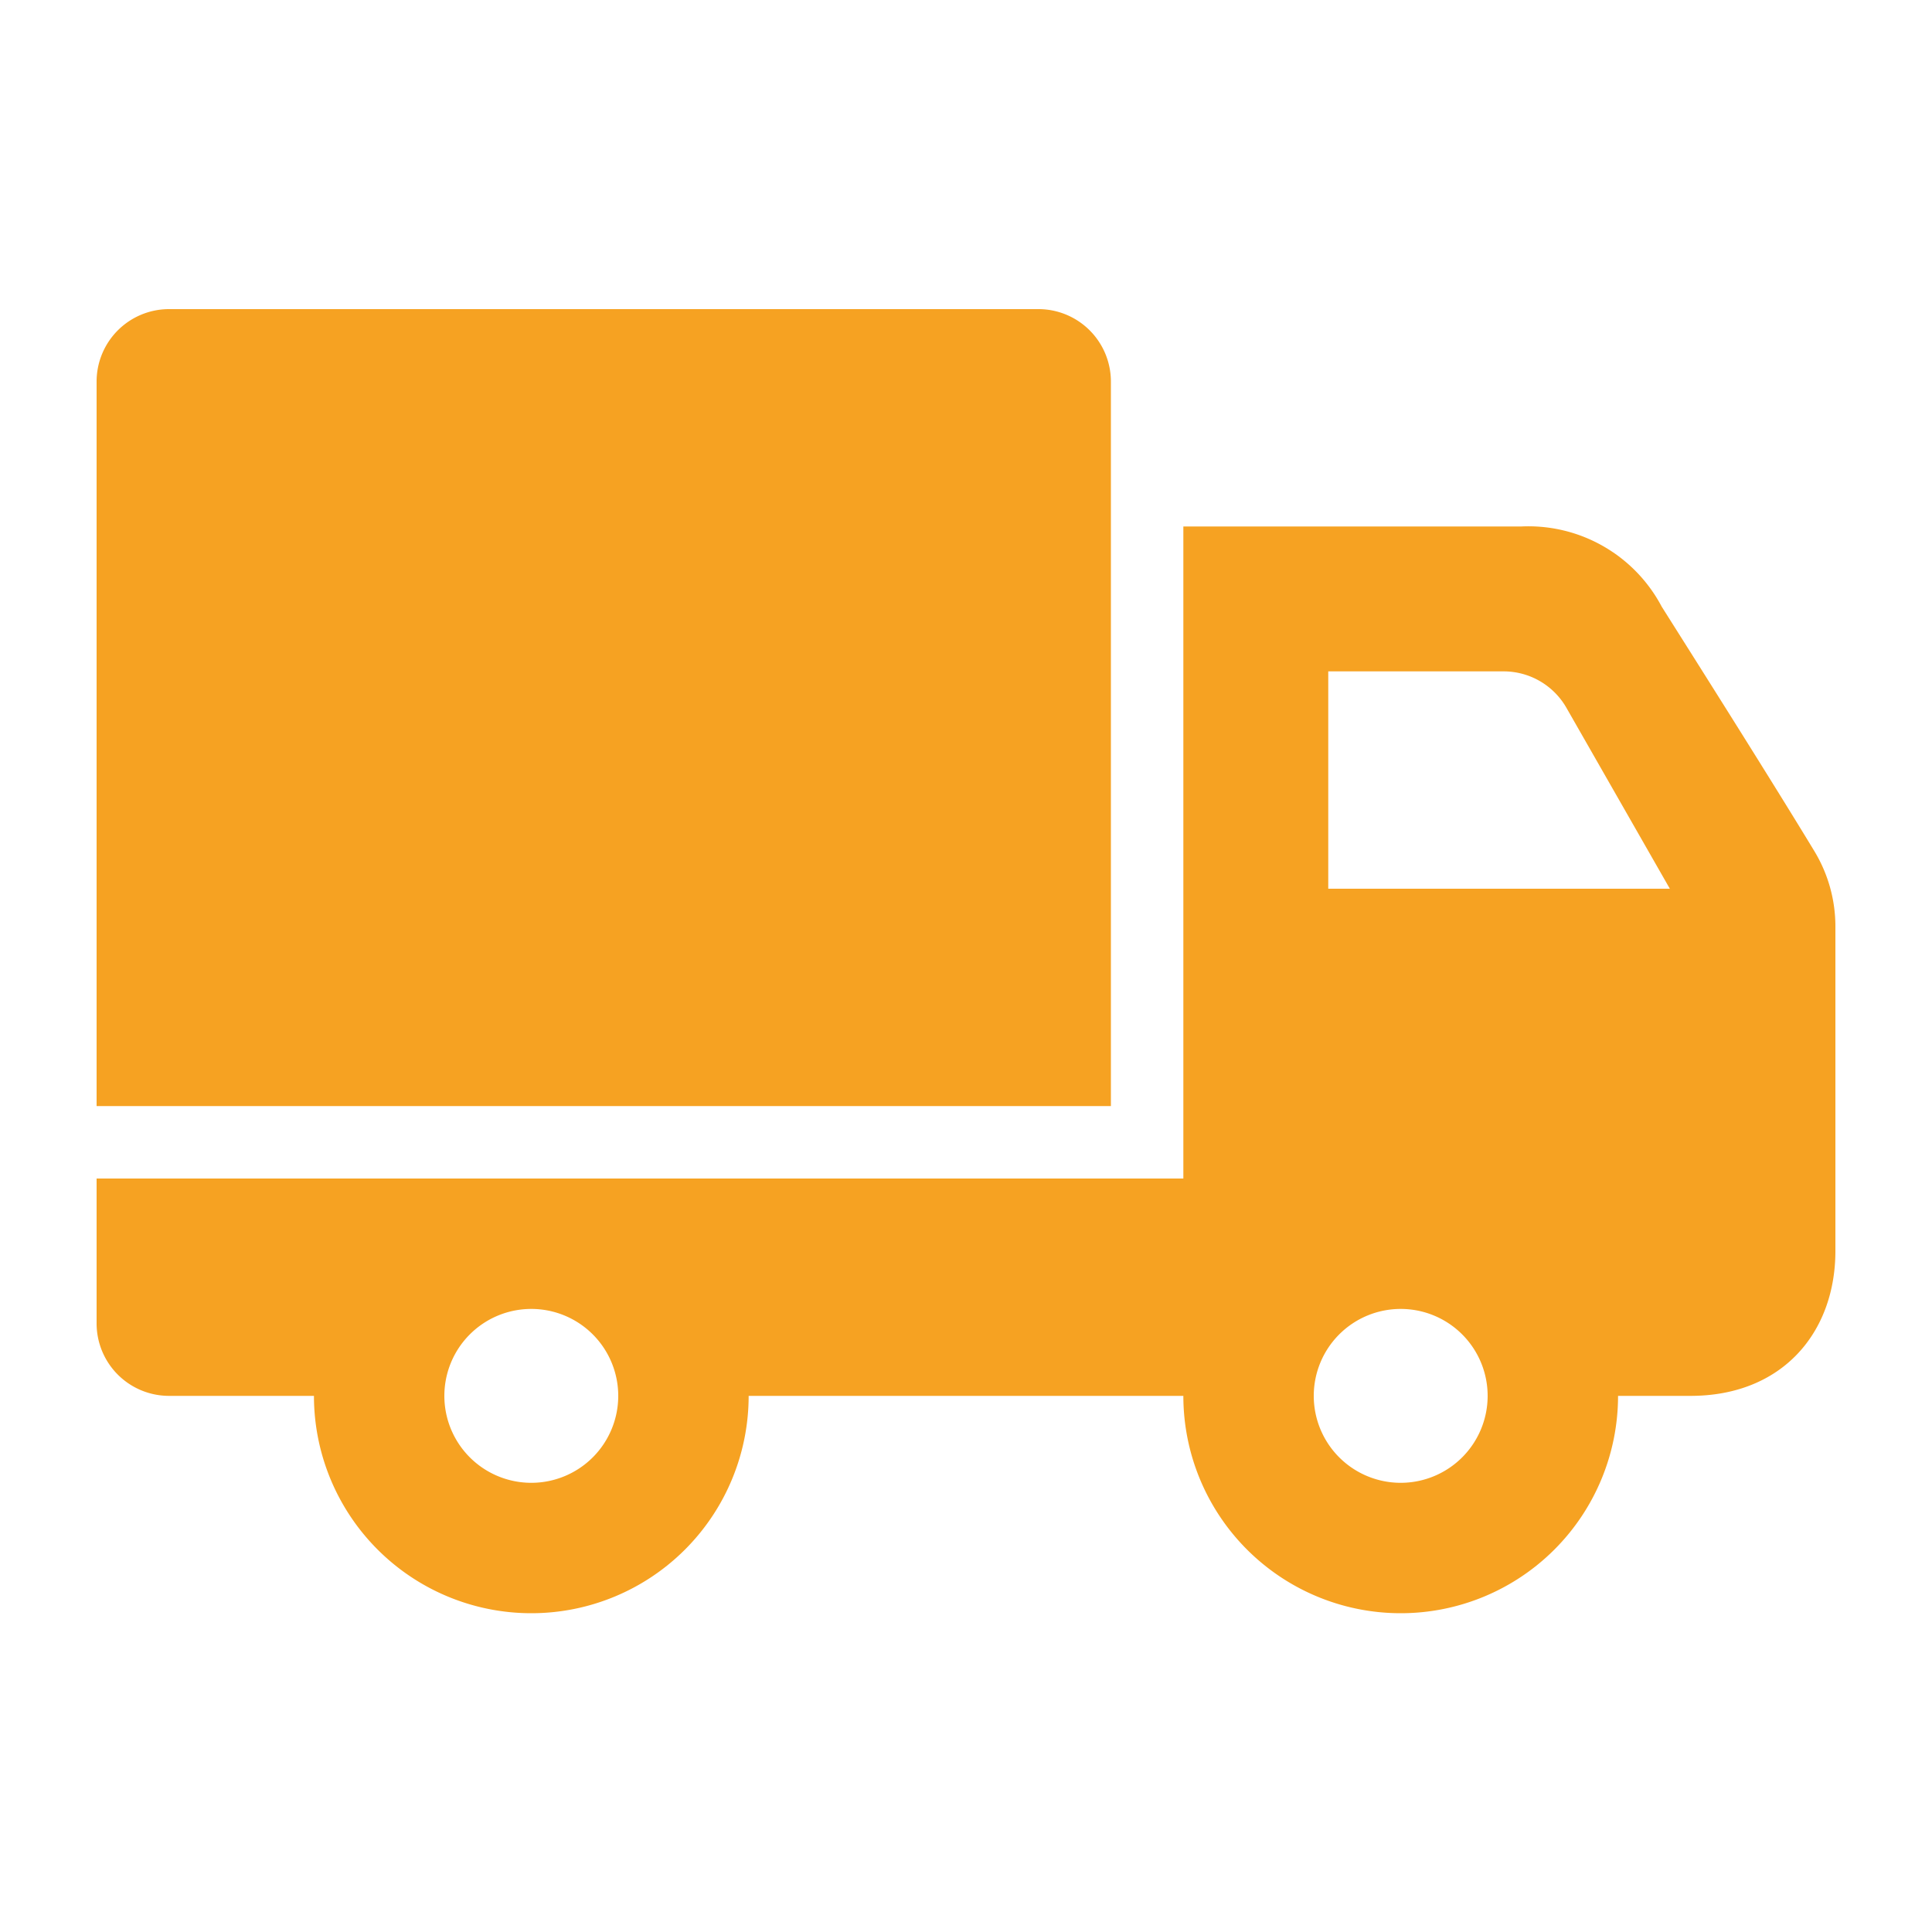 <svg xmlns="http://www.w3.org/2000/svg" xmlns:xlink="http://www.w3.org/1999/xlink" width="100" height="100" viewBox="0 0 100 100">
  <defs>
    <clipPath id="clip-path">
      <rect id="Rettangolo_790" data-name="Rettangolo 790" width="100" height="100" transform="translate(-10941 1241)" fill="none"/>
    </clipPath>
  </defs>
  <g id="Gruppo_di_maschere_1" data-name="Gruppo di maschere 1" transform="translate(10941 -1241)" clip-path="url(#clip-path)">
    <g id="Raggruppa_10451" data-name="Raggruppa 10451" transform="translate(-141 -1001)">
      <path id="iconmonstr-delivery-1" d="M11.25,59.25H3.75A3.751,3.751,0,0,1,0,55.5V48H56.25V14.25h17.5a7.8,7.8,0,0,1,7.26,4.151c2.228,3.525,5.76,9.12,7.909,12.667A7.524,7.524,0,0,1,90,34.95v16.8c0,4.2-2.73,7.5-7.5,7.5H78.75a11.25,11.25,0,1,1-22.5,0H33.75a11.25,11.25,0,1,1-22.5,0Zm11.25-4.5a4.5,4.5,0,1,1-4.5,4.5A4.5,4.5,0,0,1,22.5,54.75Zm45,0a4.5,4.5,0,1,1-4.5,4.5A4.5,4.5,0,0,1,67.5,54.75Zm-15-10.5H0V6.75A3.751,3.751,0,0,1,3.75,3h45A3.751,3.751,0,0,1,52.5,6.75Zm11.25-22.5V33H81.431L76.08,23.64a3.745,3.745,0,0,0-3.255-1.89H63.75Z" transform="translate(-10795 2255)" fill="#f6a222" fill-rule="evenodd"/>
    </g>
  </g>
</svg>
